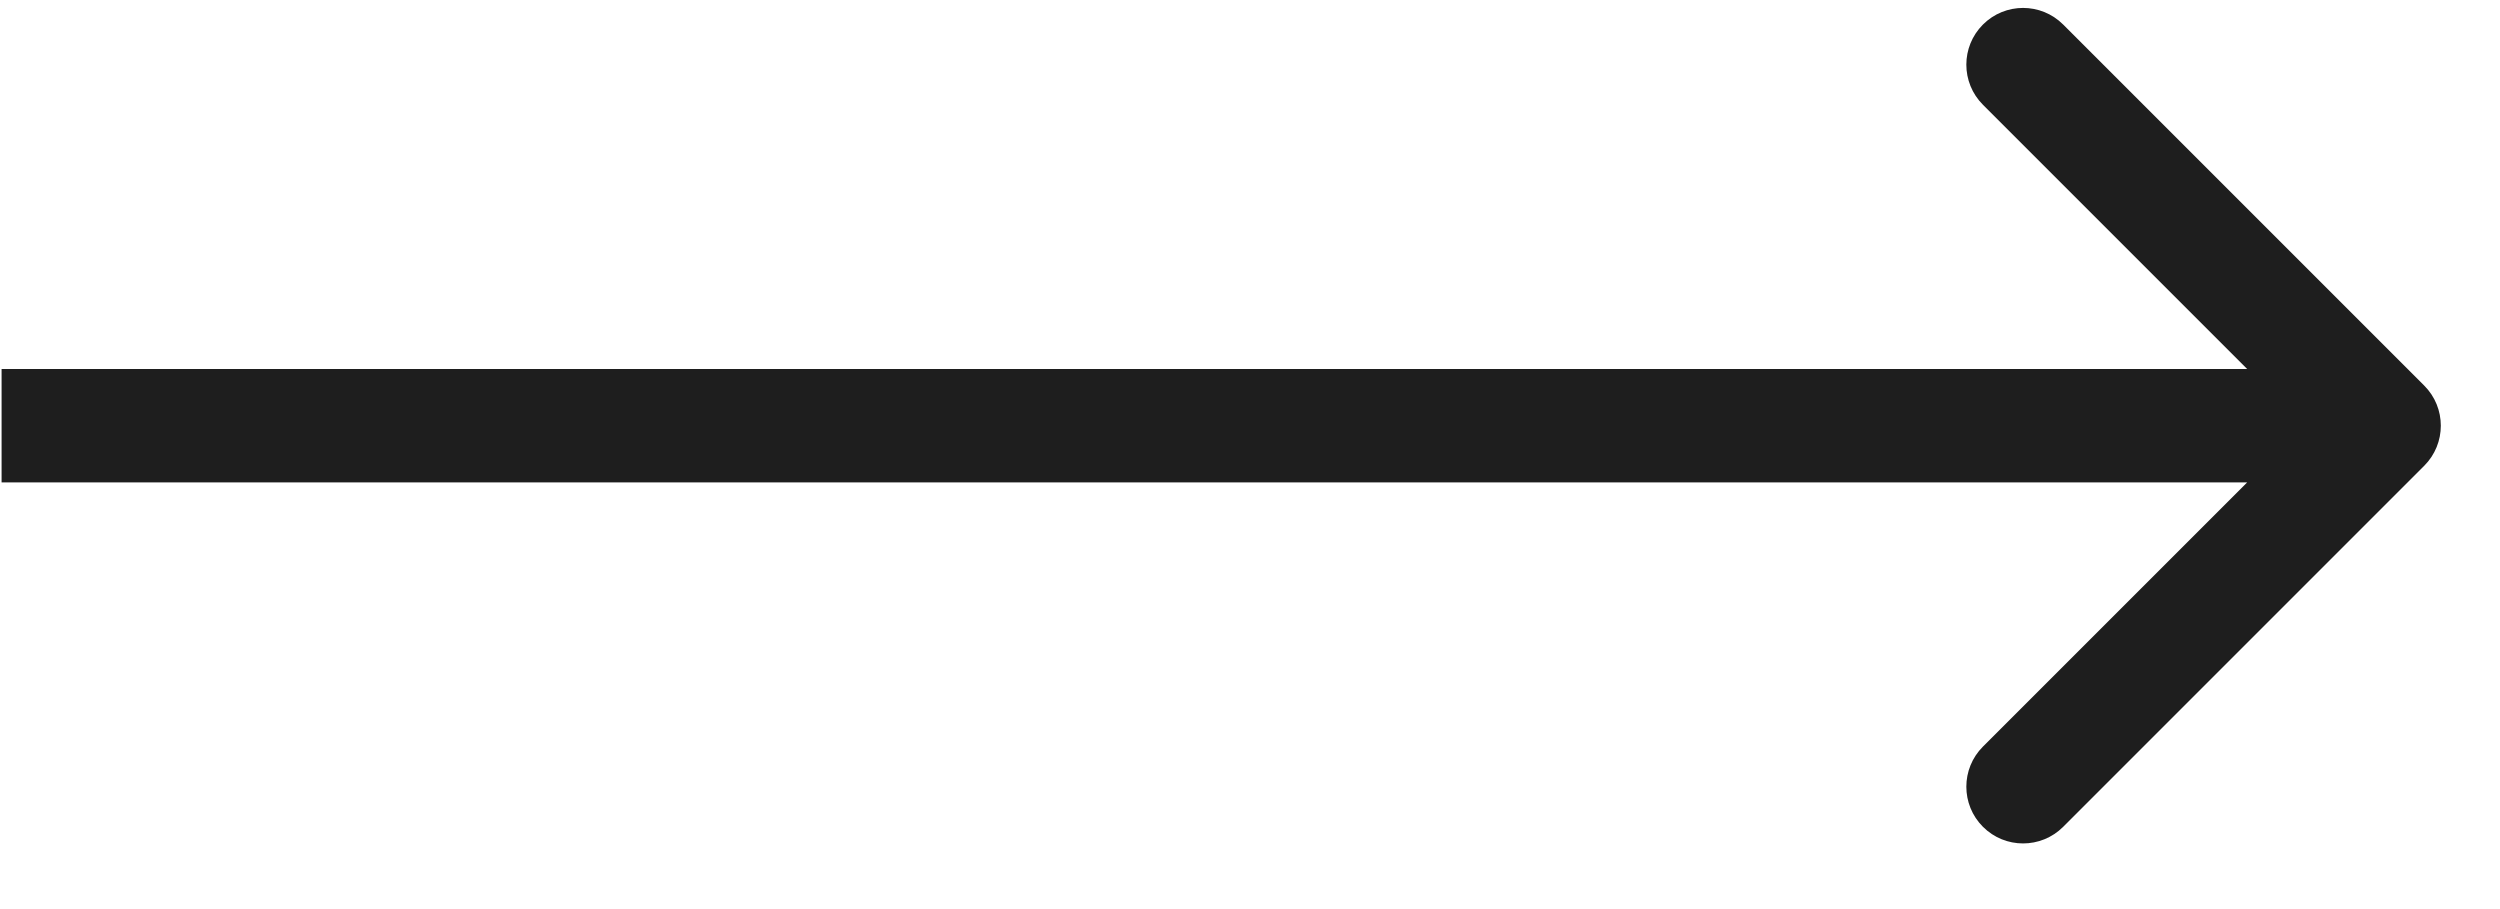 <svg width="22" height="8" viewBox="0 0 22 8" fill="none" xmlns="http://www.w3.org/2000/svg">
<path d="M21.333 4.099C21.528 3.904 21.528 3.588 21.333 3.393L18.156 0.216C17.961 0.021 17.645 0.021 17.45 0.216C17.255 0.411 17.255 0.727 17.45 0.922L20.274 3.746L17.45 6.57C17.255 6.765 17.255 7.081 17.45 7.276C17.645 7.471 17.961 7.471 18.156 7.276L21.333 4.099ZM0.014 4.245H20.98V3.247H0.014V4.245Z" fill="#1E1E1E"/>
</svg>

